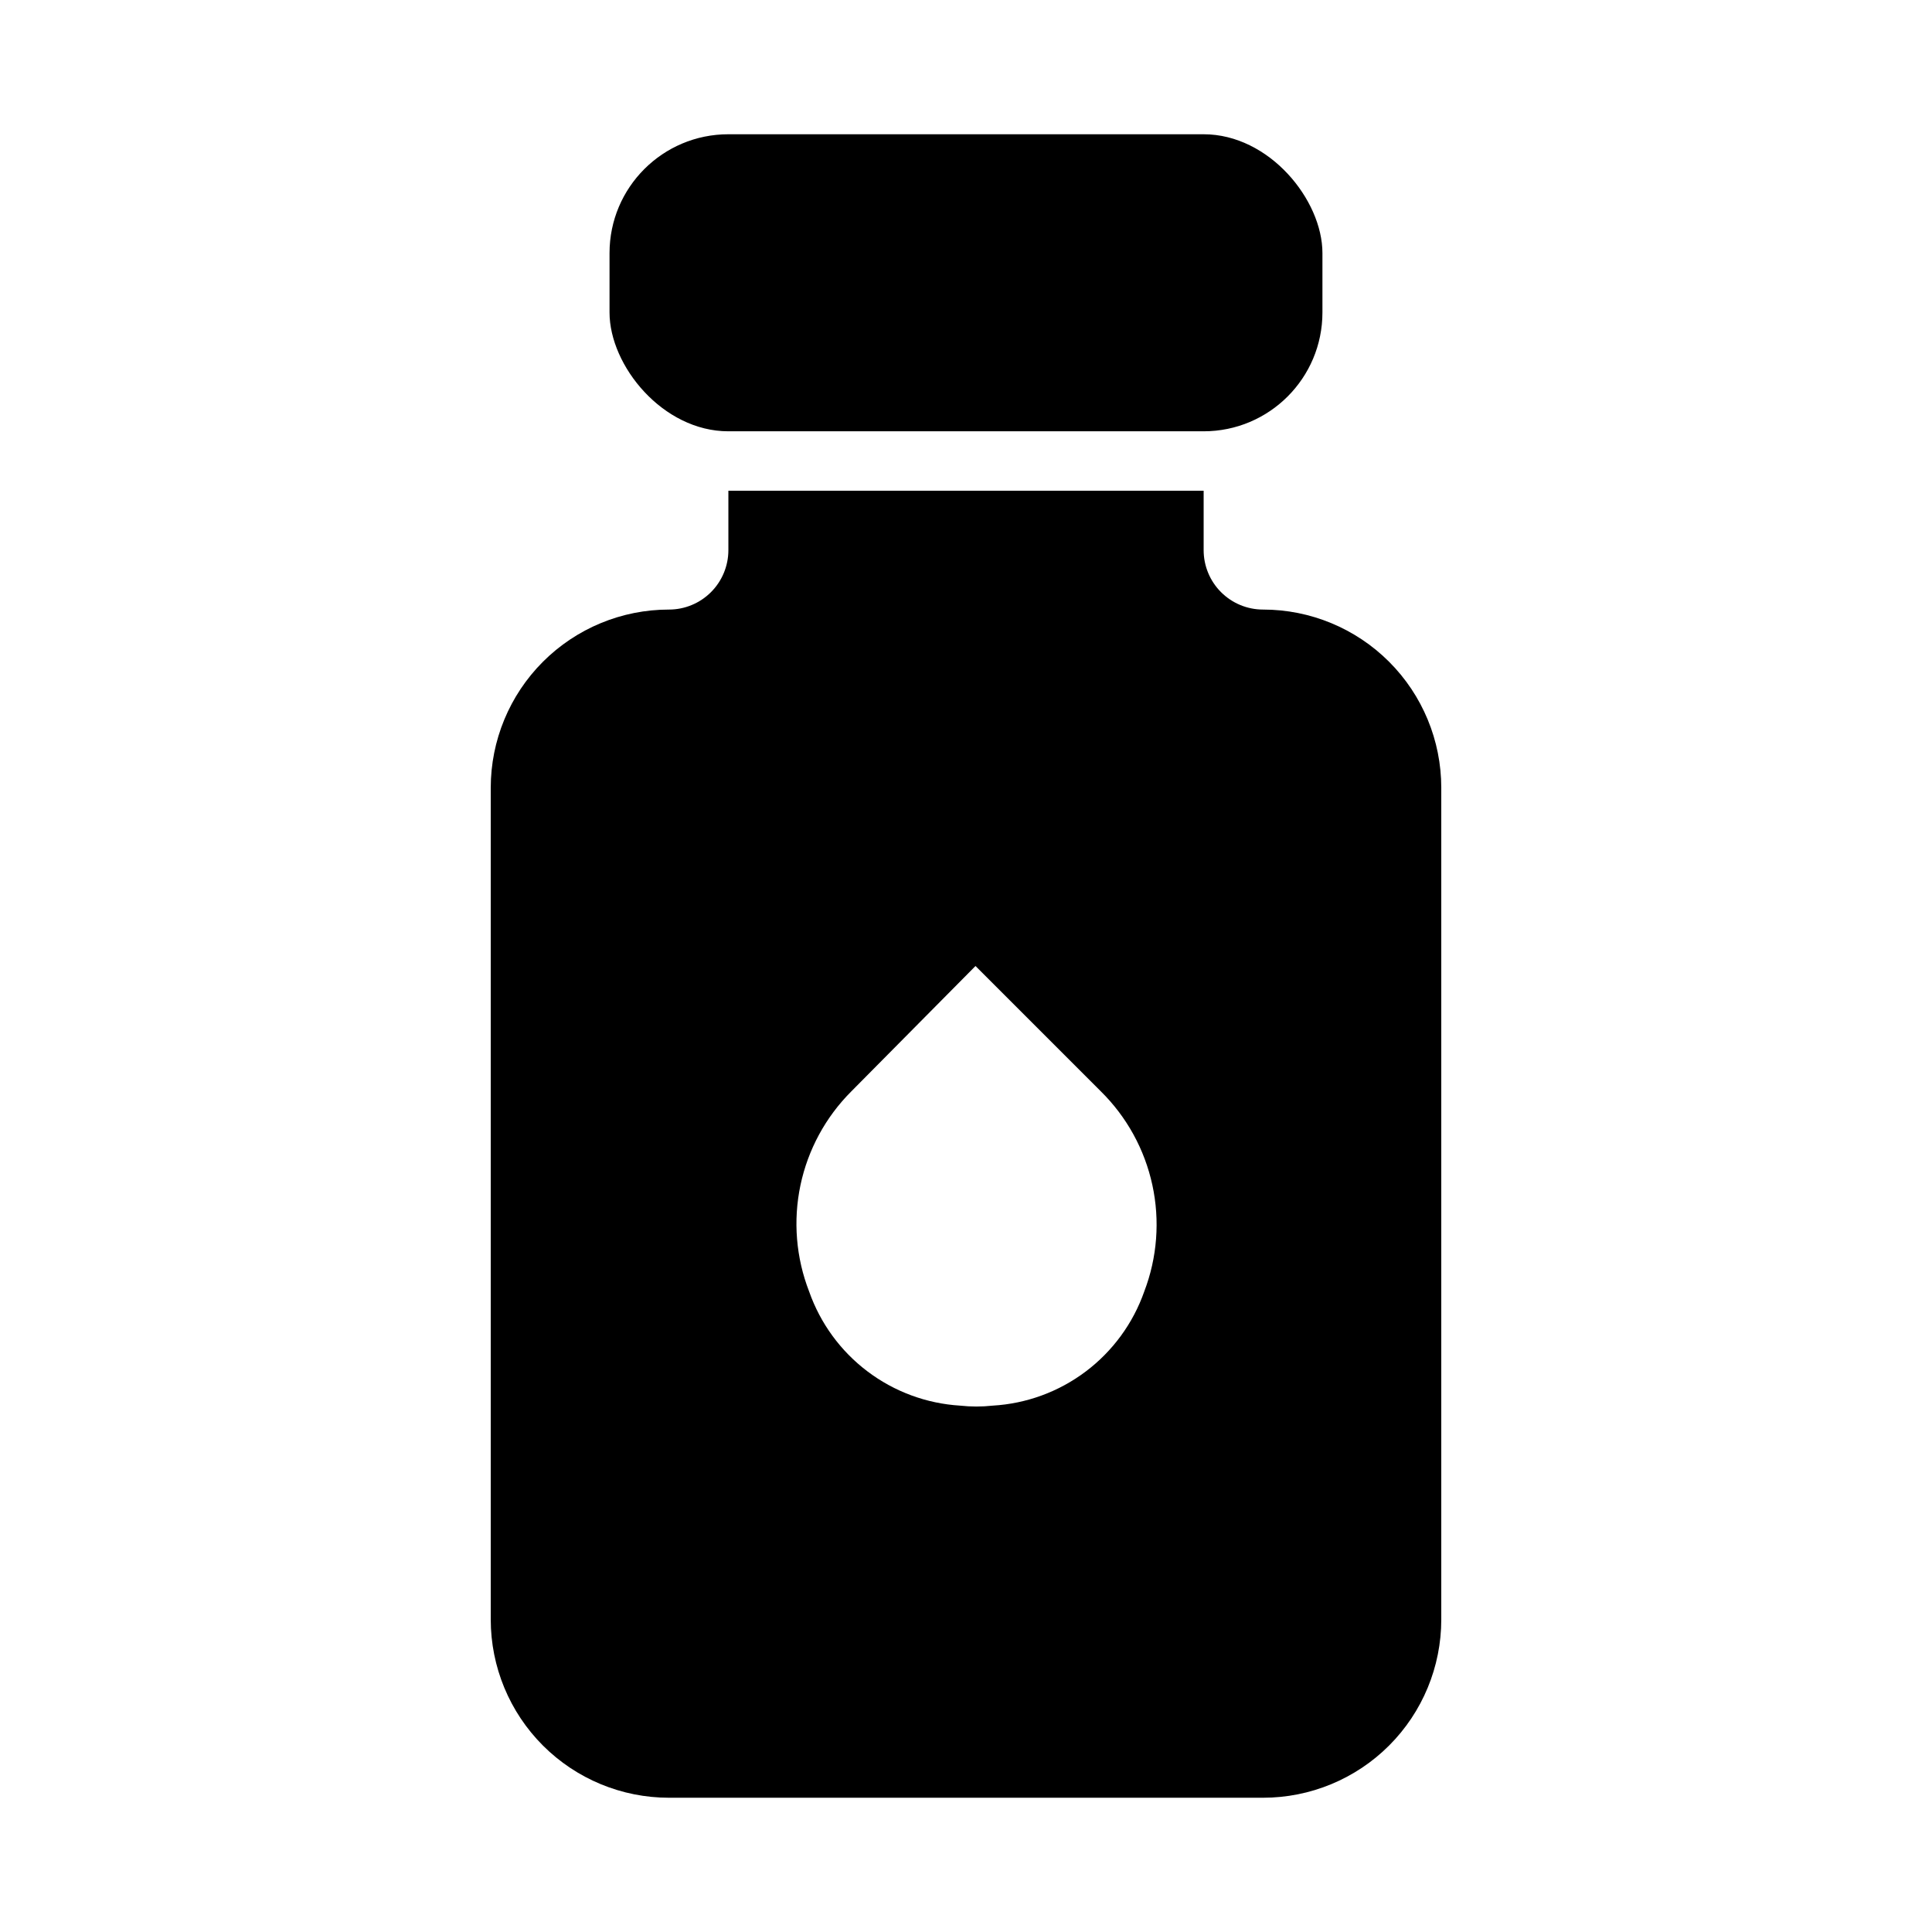 <?xml version="1.0" encoding="UTF-8"?>
<!-- Uploaded to: ICON Repo, www.iconrepo.com, Generator: ICON Repo Mixer Tools -->
<svg fill="#000000" width="800px" height="800px" version="1.1" viewBox="144 144 512 512" xmlns="http://www.w3.org/2000/svg">
 <g>
  <path d="m337.02 179.58h125.95c17.391 0 31.488 17.391 31.488 31.488v15.742c0 17.391-14.098 31.488-31.488 31.488h-125.95c-17.391 0-31.488-17.391-31.488-31.488v-15.742c0-17.391 14.098-31.488 31.488-31.488z"/>
  <path d="m478.72 305.54c-4.176 0-8.18-1.66-11.133-4.613-2.953-2.953-4.609-6.957-4.609-11.133v-15.742h-125.95v15.742c0 4.176-1.66 8.18-4.613 11.133s-6.957 4.613-11.133 4.613c-12.527 0-24.539 4.977-33.398 13.832-8.855 8.859-13.832 20.871-13.832 33.398v220.42c0 12.527 4.977 24.539 13.832 33.398 8.859 8.855 20.871 13.832 33.398 13.832h157.44c12.527 0 24.539-4.977 33.398-13.832 8.859-8.859 13.832-20.871 13.832-33.398v-220.42c0-12.527-4.973-24.539-13.832-33.398-8.859-8.855-20.871-13.832-33.398-13.832zm-31.488 180.74c-2.965 8.434-8.359 15.805-15.504 21.184-7.141 5.379-15.715 8.523-24.645 9.043-2.875 0.316-5.781 0.316-8.656 0-8.902-0.547-17.441-3.707-24.555-9.086-7.113-5.375-12.48-12.73-15.438-21.141-3.488-8.977-4.289-18.77-2.305-28.191 1.988-9.422 6.672-18.062 13.484-24.867l32.902-33.219 33.219 33.219h0.004c6.863 6.769 11.609 15.395 13.648 24.816 2.043 9.422 1.293 19.238-2.156 28.242z"/>
 </g>
</svg>